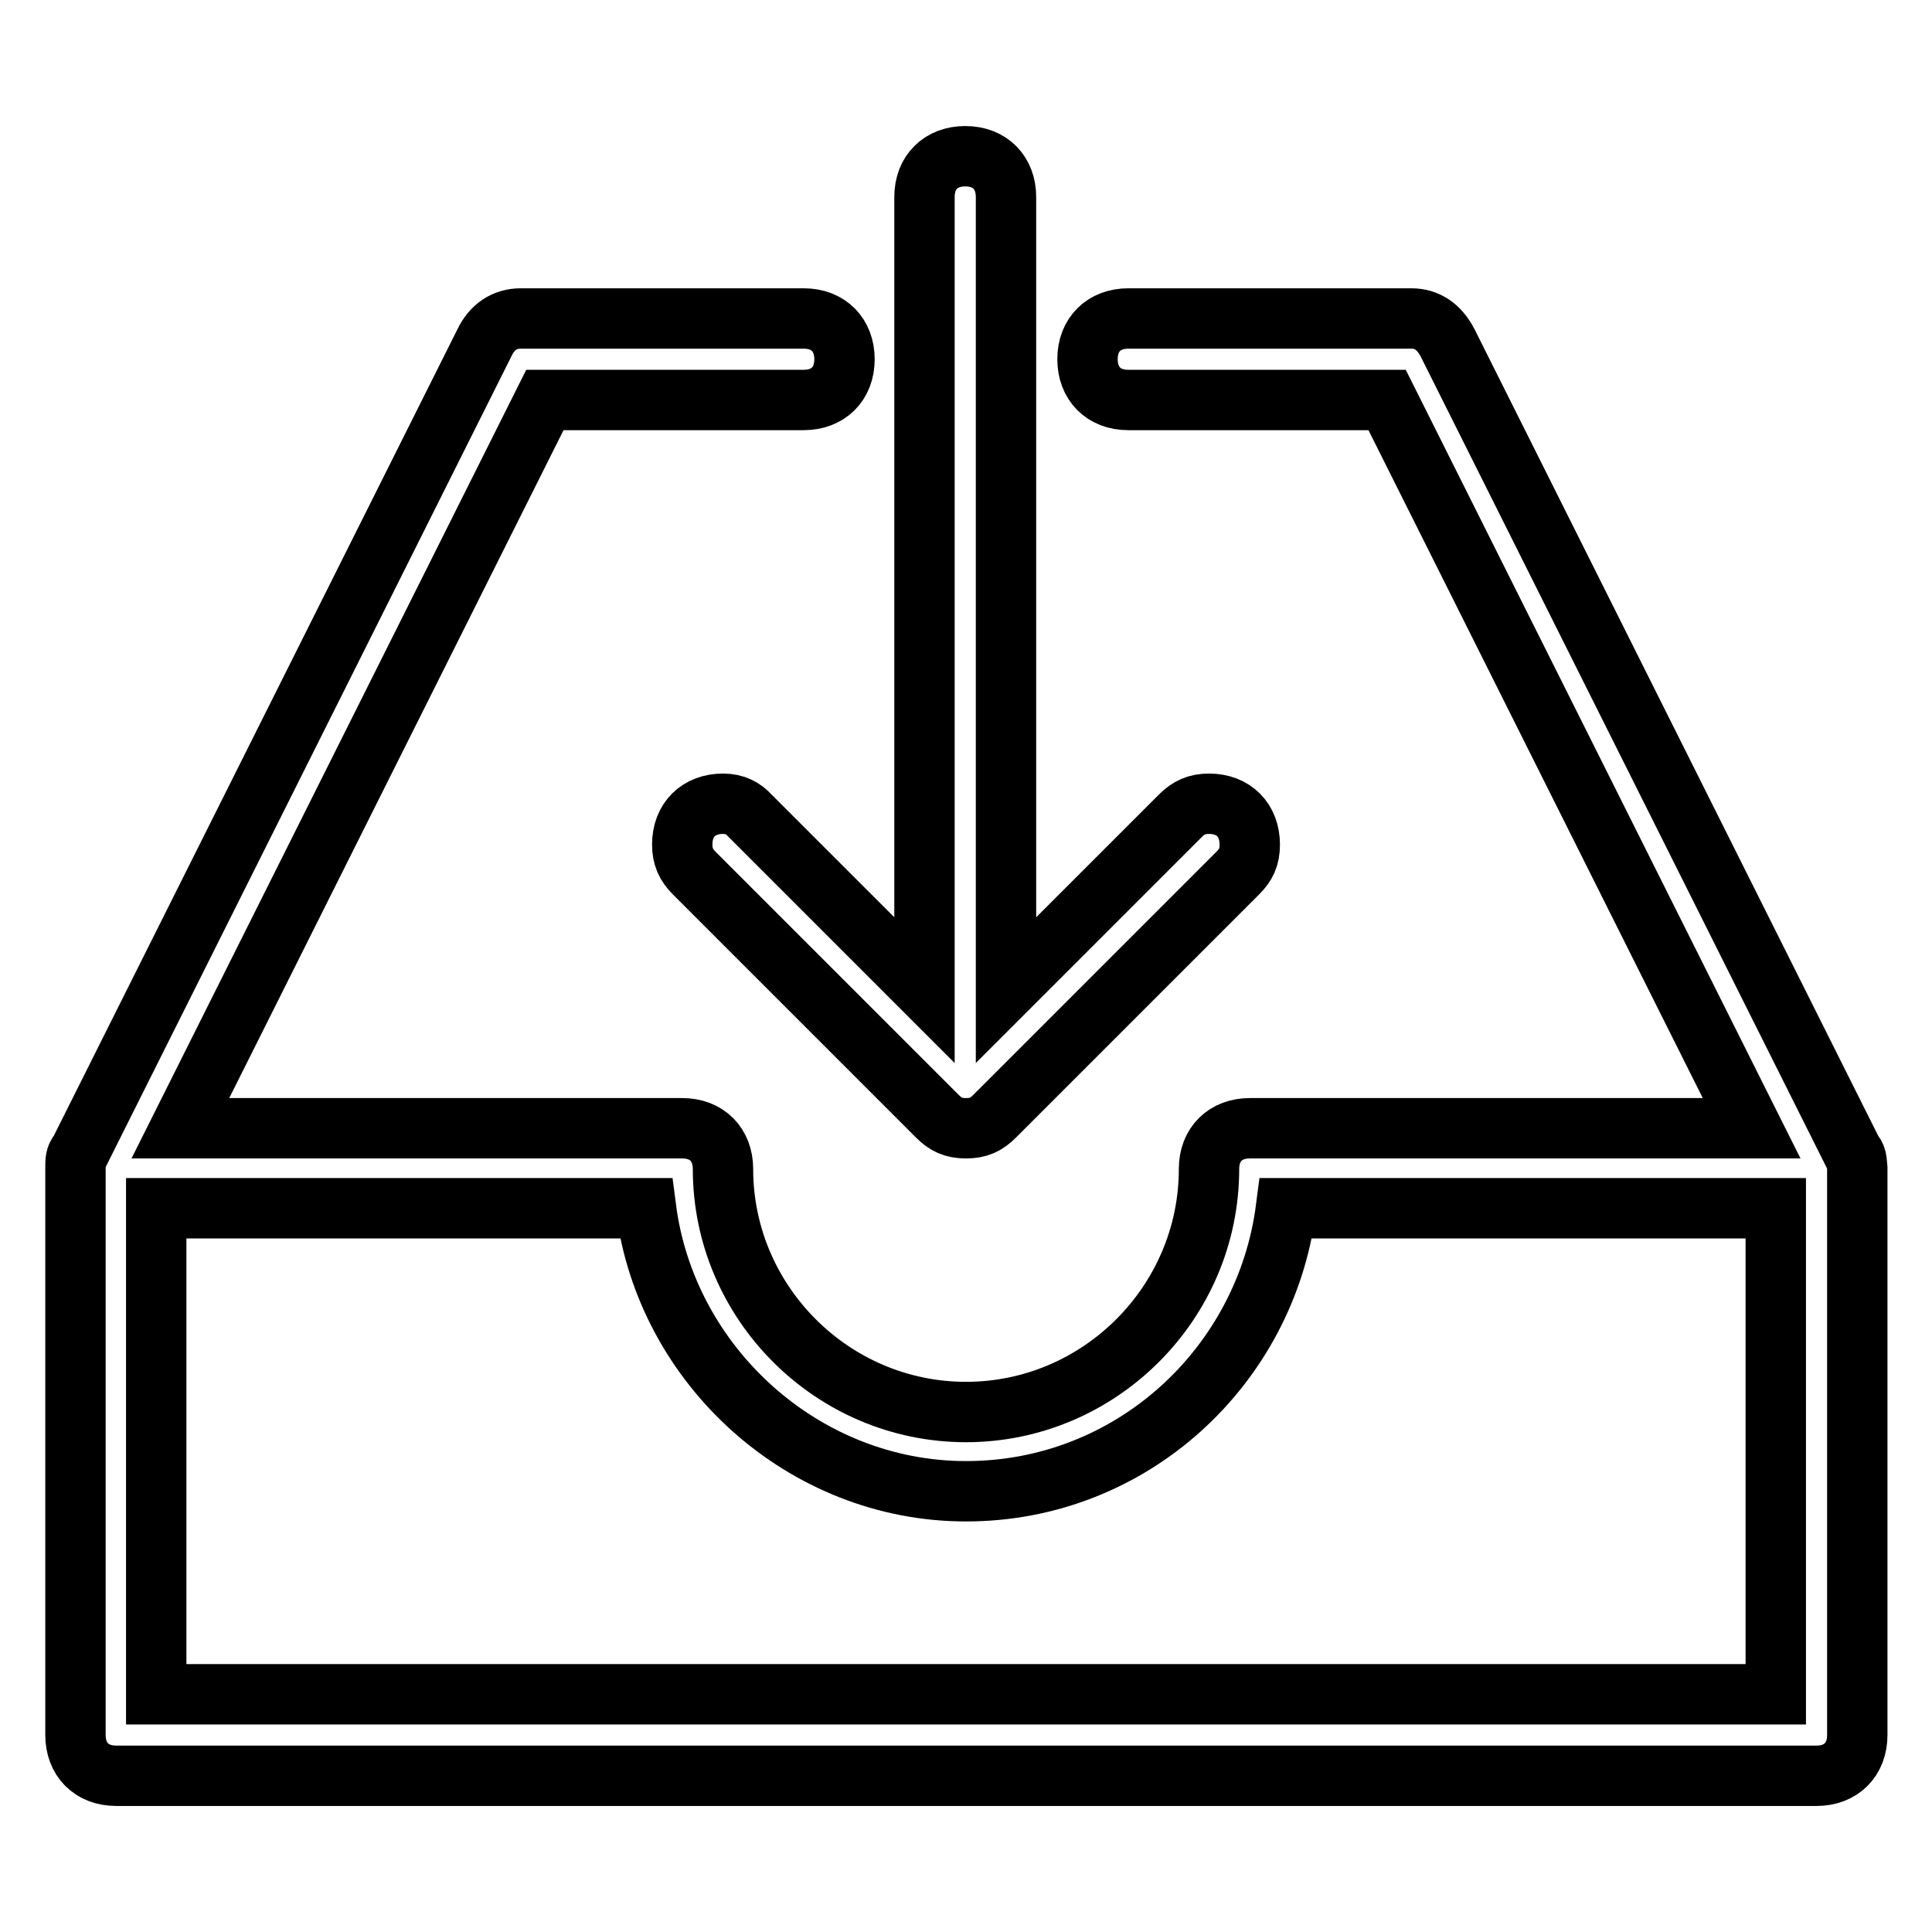 <?xml version="1.0" encoding="utf-8"?>
<!-- Svg Vector Icons : http://www.onlinewebfonts.com/icon -->
<!DOCTYPE svg PUBLIC "-//W3C//DTD SVG 1.1//EN" "http://www.w3.org/Graphics/SVG/1.1/DTD/svg11.dtd">
<svg version="1.1" xmlns="http://www.w3.org/2000/svg" xmlns:xlink="http://www.w3.org/1999/xlink" x="0px" y="0px" viewBox="0 0 256 256" enable-background="new 0 0 256 256" xml:space="preserve">
<g> <path stroke-width="8" fill-opacity="0" stroke="#000000"  d="M95.8,106.5c-3.2,0-5.4,2.1-5.4,5.4c0,1.6,0.5,2.7,1.6,3.8l32.2,32.2c1.1,1.1,2.1,1.6,3.8,1.6 s2.7-0.5,3.8-1.6l32.2-32.2c1.1-1.1,1.6-2.1,1.6-3.8c0-3.2-2.1-5.4-5.4-5.4c-1.6,0-2.7,0.5-3.8,1.6l-23.1,23.1V26.1 c0-3.2-2.1-5.4-5.4-5.4c-3.2,0-5.4,2.1-5.4,5.4v105.1l-23.1-23.1C98.5,107.1,97.4,106.5,95.8,106.5z M245.5,152.7L245.5,152.7 L191.8,45.4l0,0c-1.1-2.1-2.7-3.2-4.8-3.2h-37.5c-3.2,0-5.4,2.1-5.4,5.4c0,3.2,2.1,5.4,5.4,5.4h34.3l48.3,96.5h-55.8h-5.9h-4.8 c-3.2,0-5.4,2.1-5.4,5.4c0,17.7-14.5,32.2-32.2,32.2c-17.7,0-32.2-14.5-32.2-32.2c0-3.2-2.1-5.4-5.4-5.4h-4.8h-5.9H23.9l48.3-96.5 h34.3c3.2,0,5.4-2.1,5.4-5.4c0-3.2-2.1-5.4-5.4-5.4H69c-2.1,0-3.8,1.1-4.8,3.2l0,0L10.5,152.7l0,0c-0.5,0.5-0.5,1.1-0.5,2.1v75.1 c0,3.2,2.1,5.4,5.4,5.4h225.3c3.2,0,5.4-2.1,5.4-5.4v-75.1C246,153.7,246,153.2,245.5,152.7z M235.3,224.5H20.7v-64.4h64.9 c2.7,20.9,20.9,37.5,42.4,37.5c22,0,39.7-16.6,42.4-37.5h64.9V224.5z"/></g>
</svg>